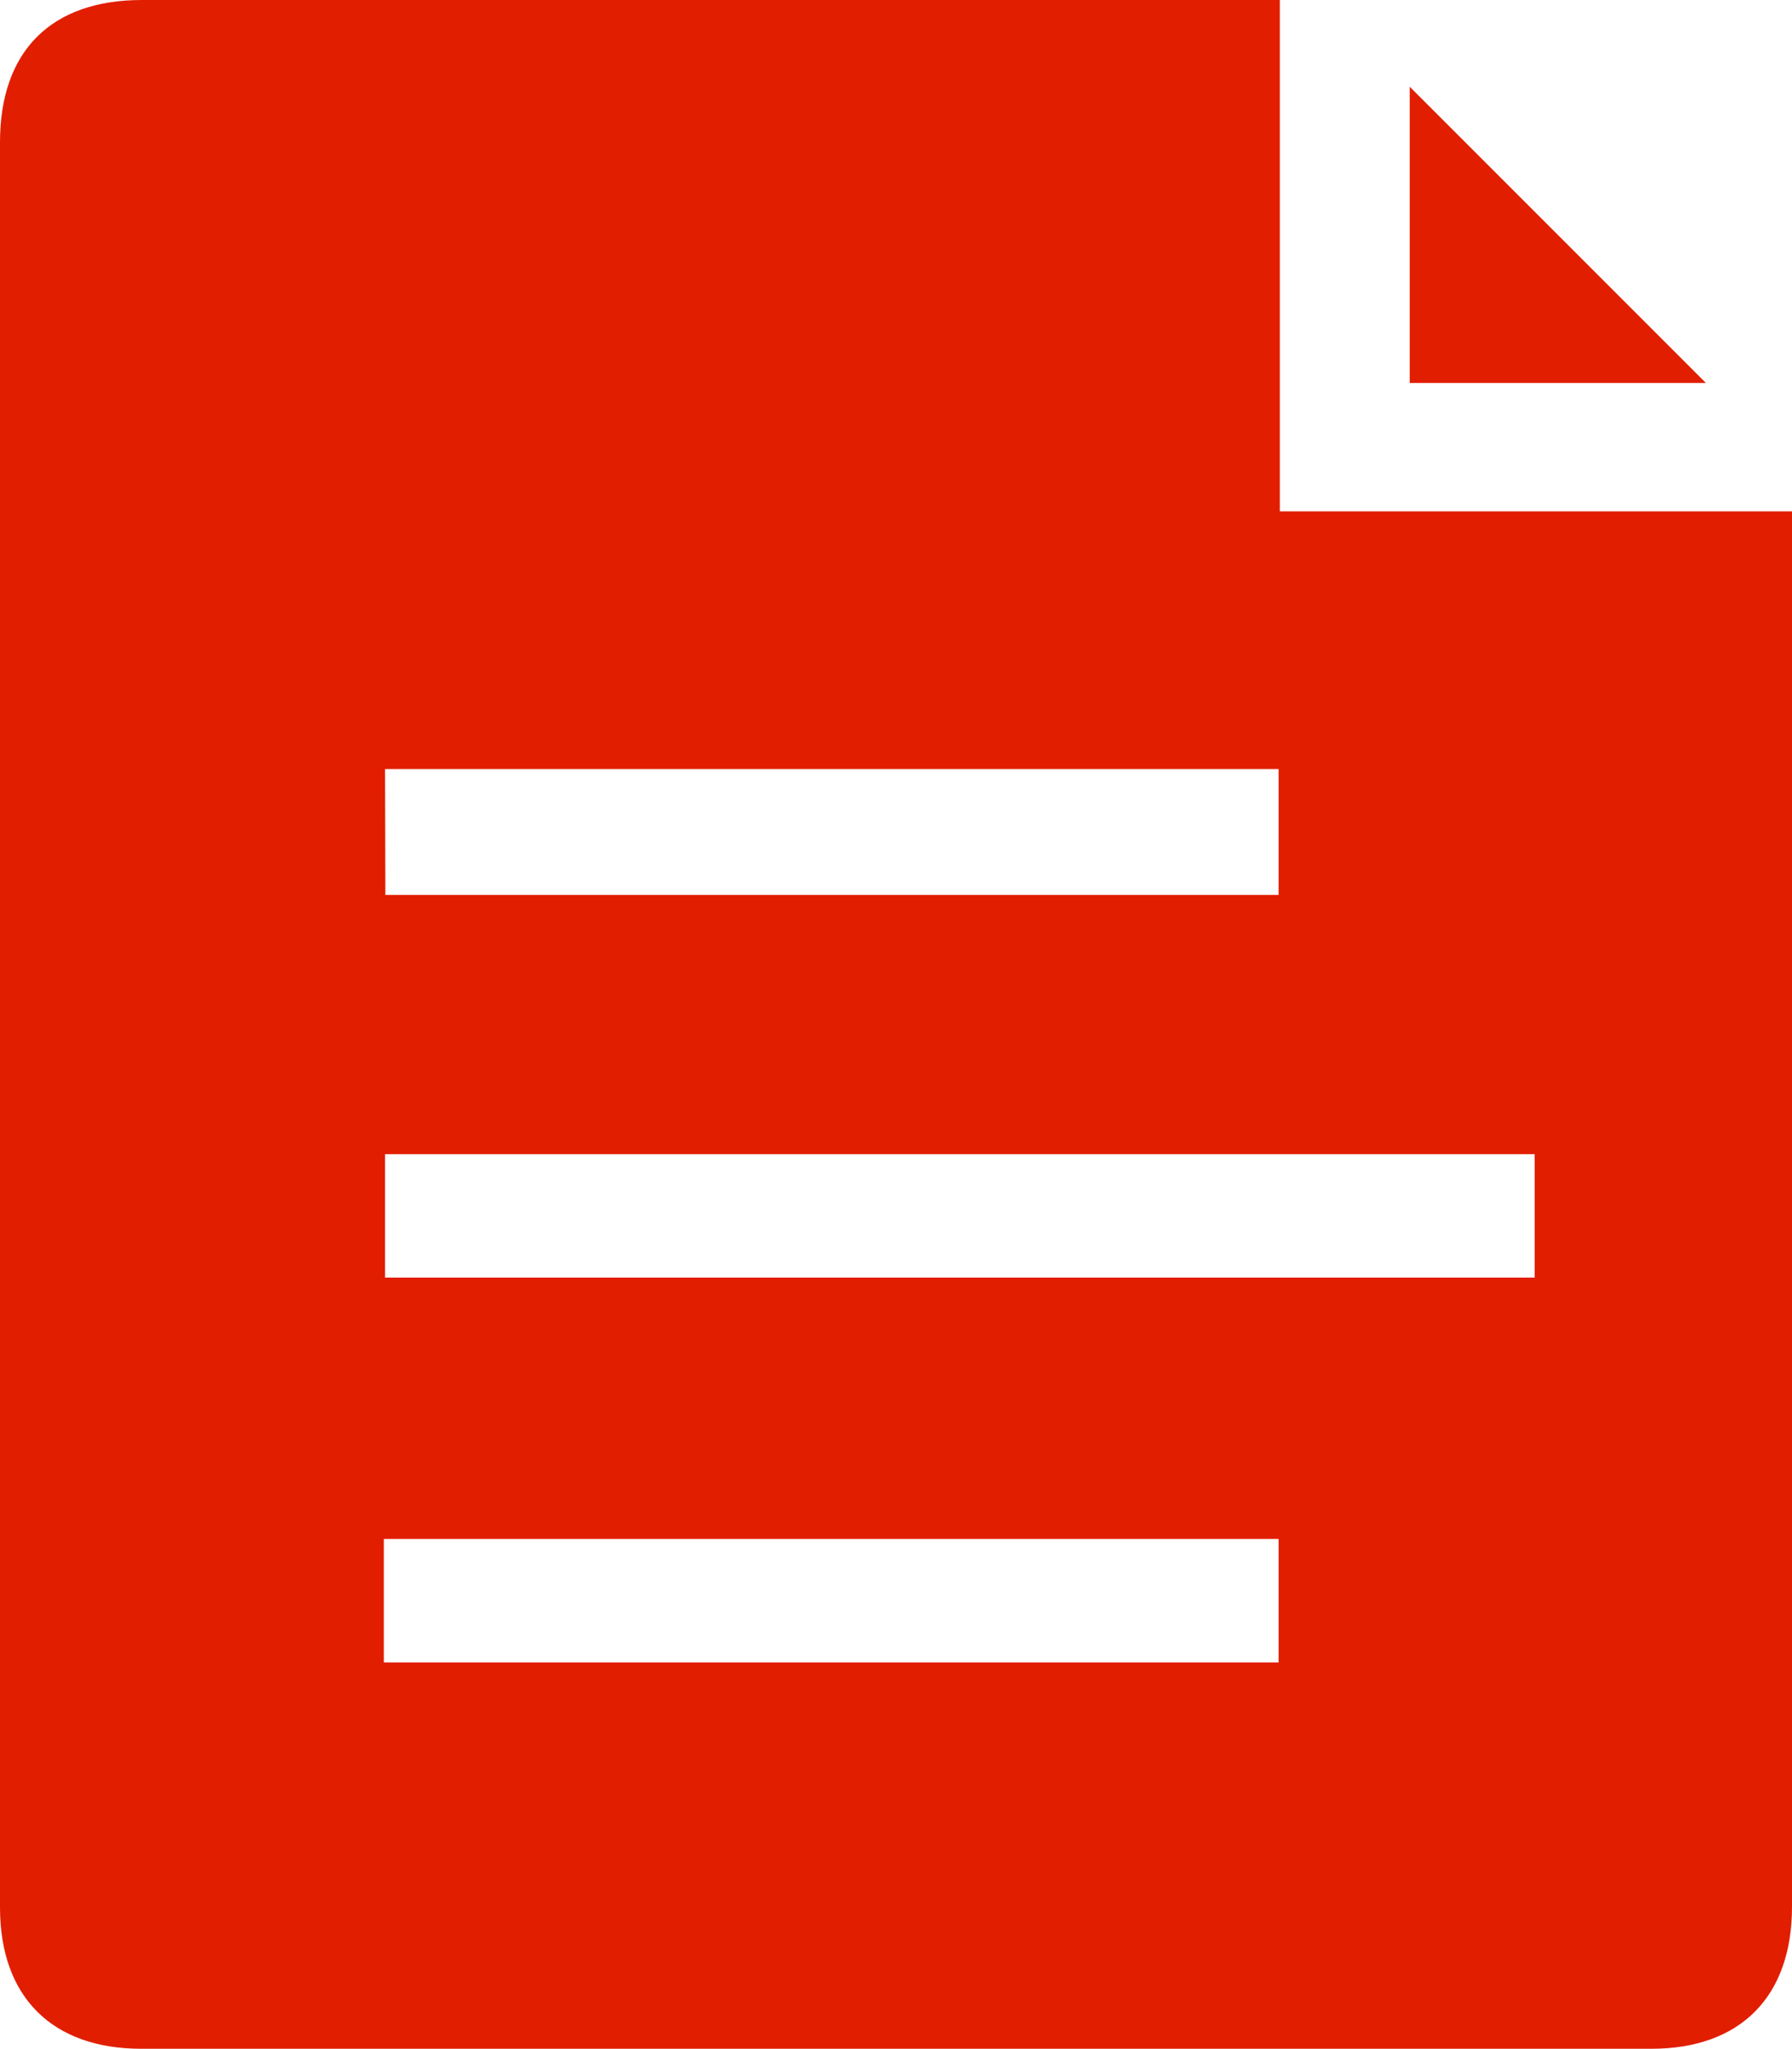 <svg xmlns="http://www.w3.org/2000/svg" viewBox="0 0 58.08 66.39"><defs><style>.cls-1{fill:#e11e00}</style></defs><g id="Capa_2" data-name="Capa 2"><g id="Capa_1-2" data-name="Capa 1"><path class="cls-1" d="M41.48 0H4.6C1.65 0 0 1.66 0 4.61v57.2c0 2.89 1.68 4.58 4.58 4.58h48.94c2.89 0 4.56-1.69 4.56-4.6V16.57h-16.6zm-29 24.92h28.96V29H12.49zm28.96 28.95h-29v-4h29zm8.3-16.47v4H12.48v-4z"/><path class="cls-1" d="M45.69 2.81v9.6h9.6z"/></g></g></svg>